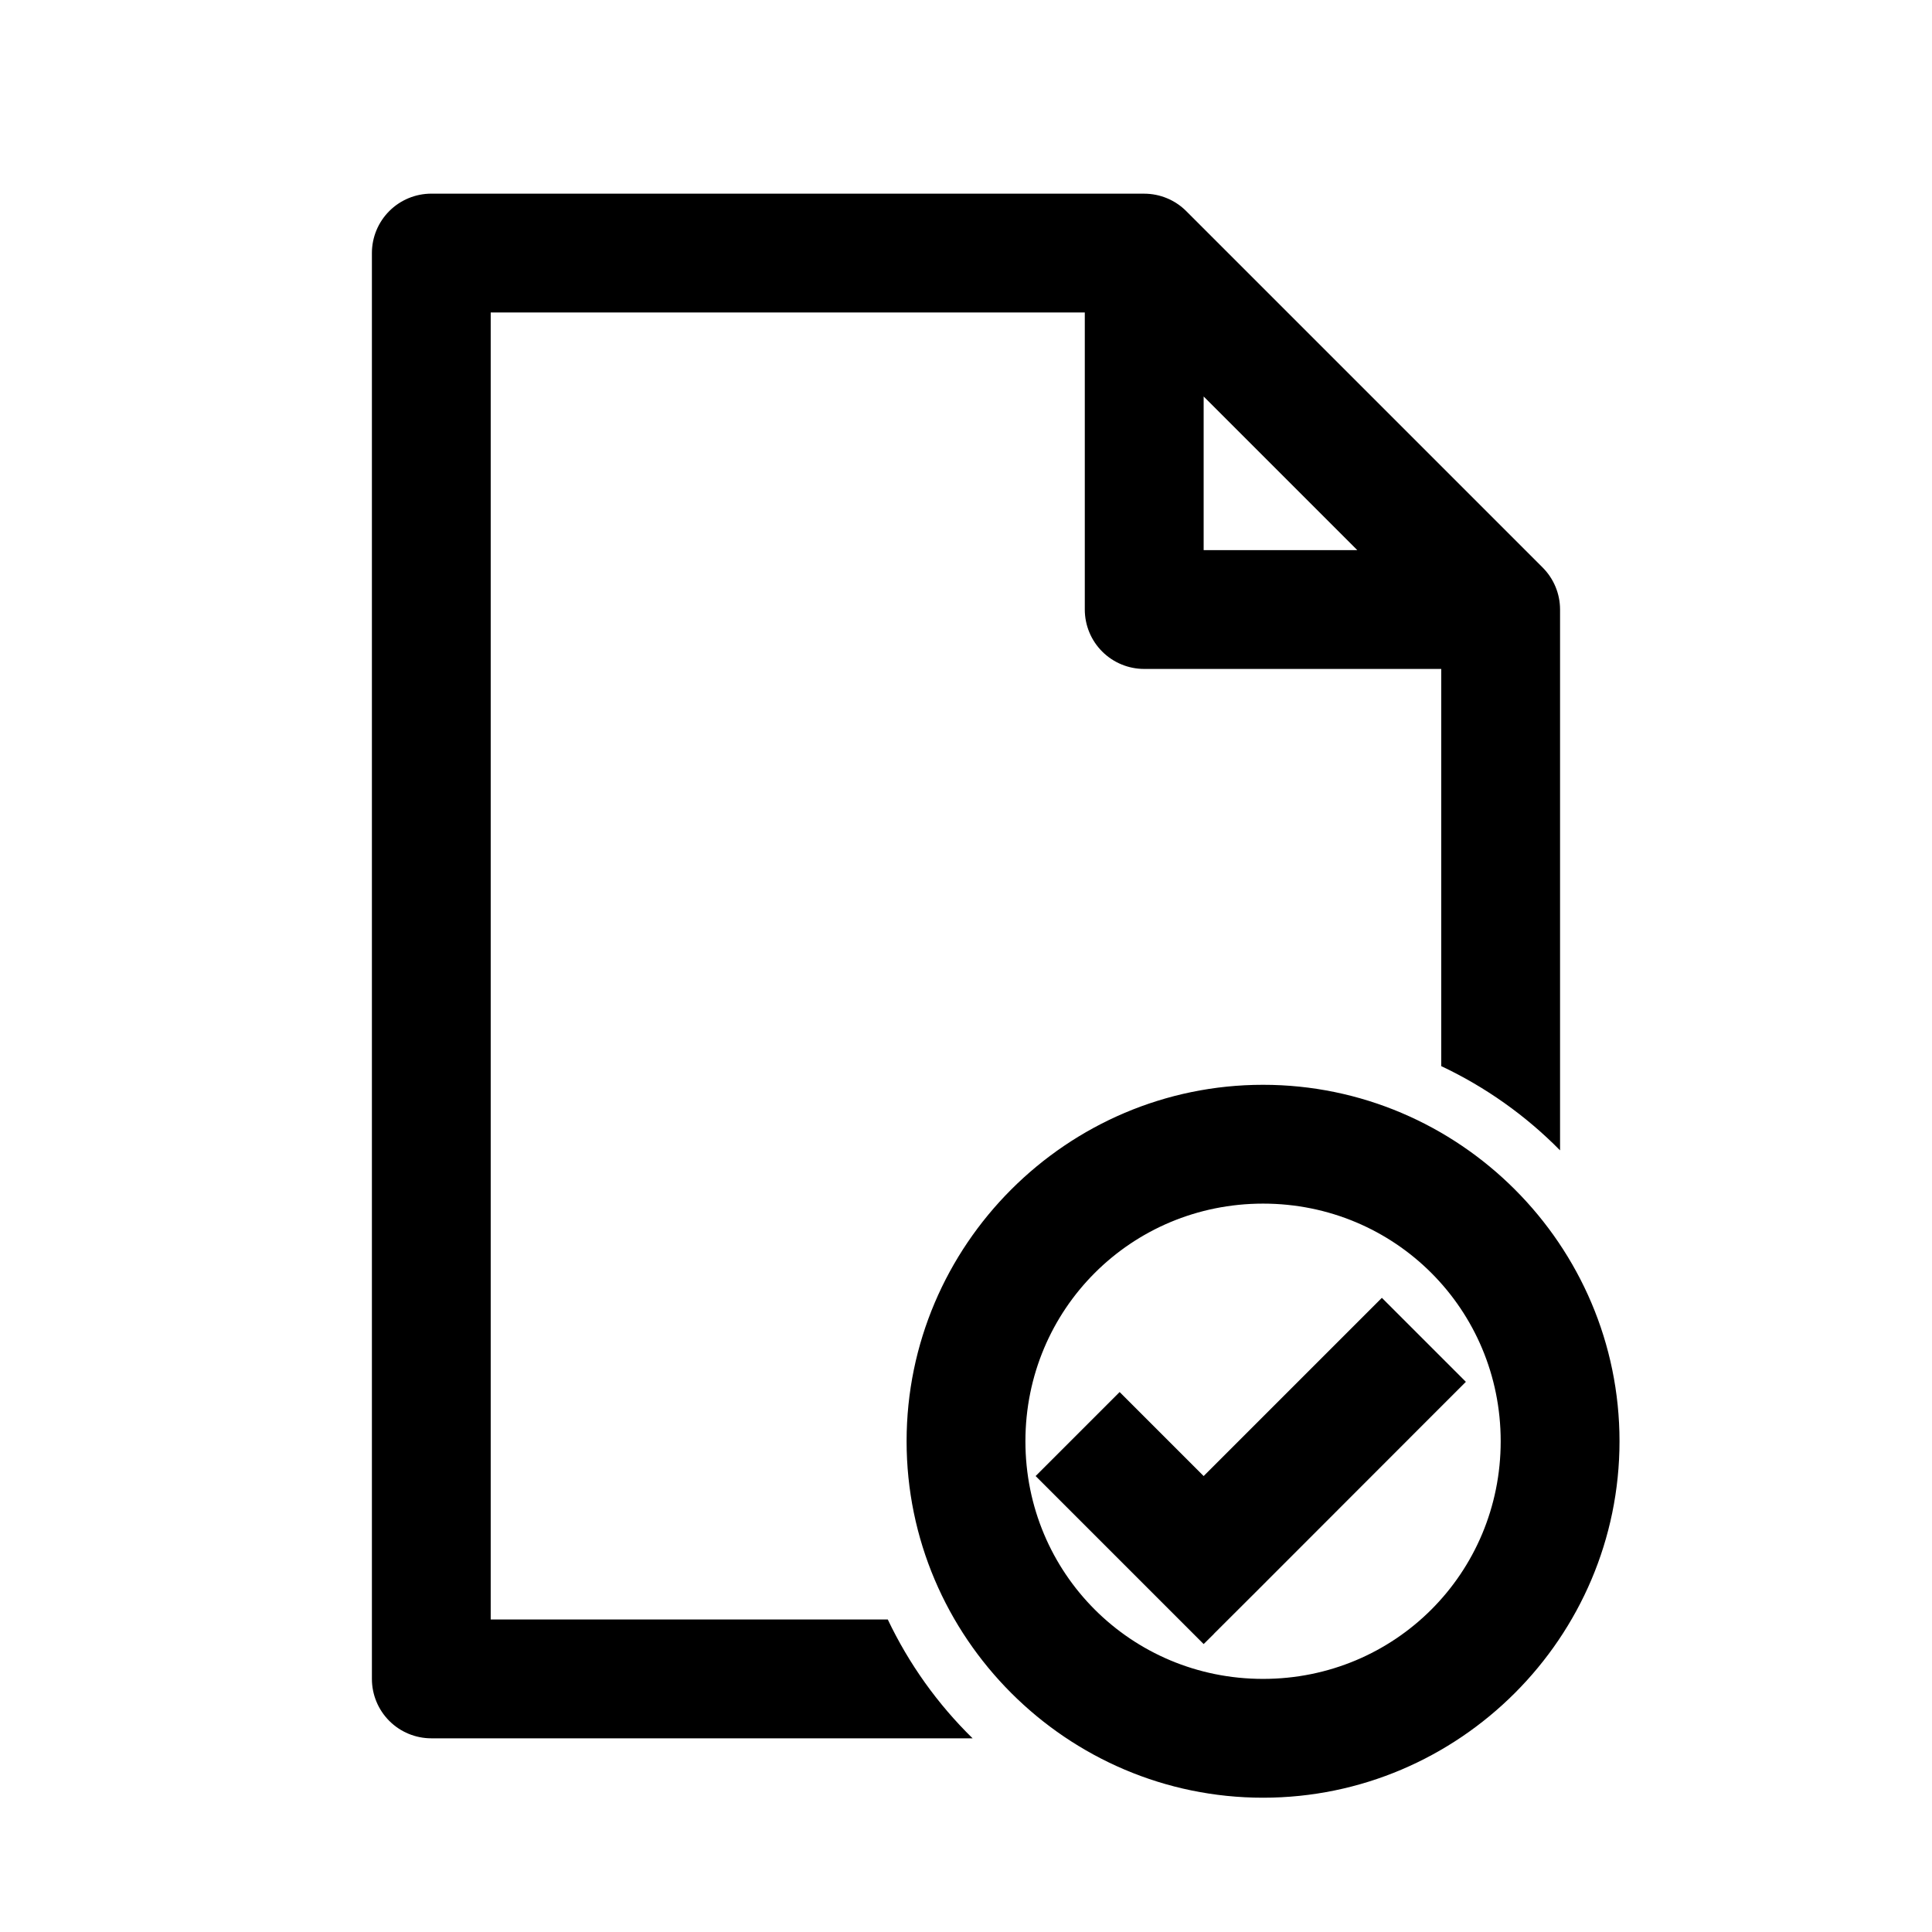 <?xml version="1.0" encoding="UTF-8"?>
<!-- Uploaded to: ICON Repo, www.iconrepo.com, Generator: ICON Repo Mixer Tools -->
<svg fill="#000000" width="800px" height="800px" version="1.1" viewBox="144 144 512 512" xmlns="http://www.w3.org/2000/svg">
 <path d="m258.3 195.32c-4.176 0.004-8.18 1.66-11.133 4.613-2.949 2.953-4.609 6.957-4.609 11.133v377.86c0 4.176 1.66 8.18 4.609 11.133 2.953 2.953 6.957 4.613 11.133 4.613h143.45c-9.289-9.09-16.898-19.75-22.477-31.488h-105.23v-346.37l157.44-0.004v78.723c0 4.176 1.656 8.18 4.609 11.133 2.953 2.949 6.957 4.609 11.133 4.609h78.719v105.26c11.73 5.531 22.391 13.09 31.488 22.324v-143.32c0-4.176-1.66-8.18-4.609-11.133l-94.465-94.465c-2.953-2.953-6.957-4.609-11.133-4.613zm204.68 53.754 40.711 40.711h-40.711zm15.742 182.41c-51.984 0-94.465 42.48-94.465 94.465s42.48 94.465 94.465 94.465 94.465-42.48 94.465-94.465-42.48-94.465-94.465-94.465zm0 31.488c34.969 0 62.977 28.008 62.977 62.977s-28.008 62.977-62.977 62.977-62.977-28.008-62.977-62.977 28.008-62.977 62.977-62.977zm31.488 24.969-47.23 47.23-22.266-22.266-22.262 22.262 44.527 44.527 2.707-2.676v-0.031l11.133-11.102 44.527-44.559 11.125-11.125z" fill-rule="evenodd"/>
</svg>